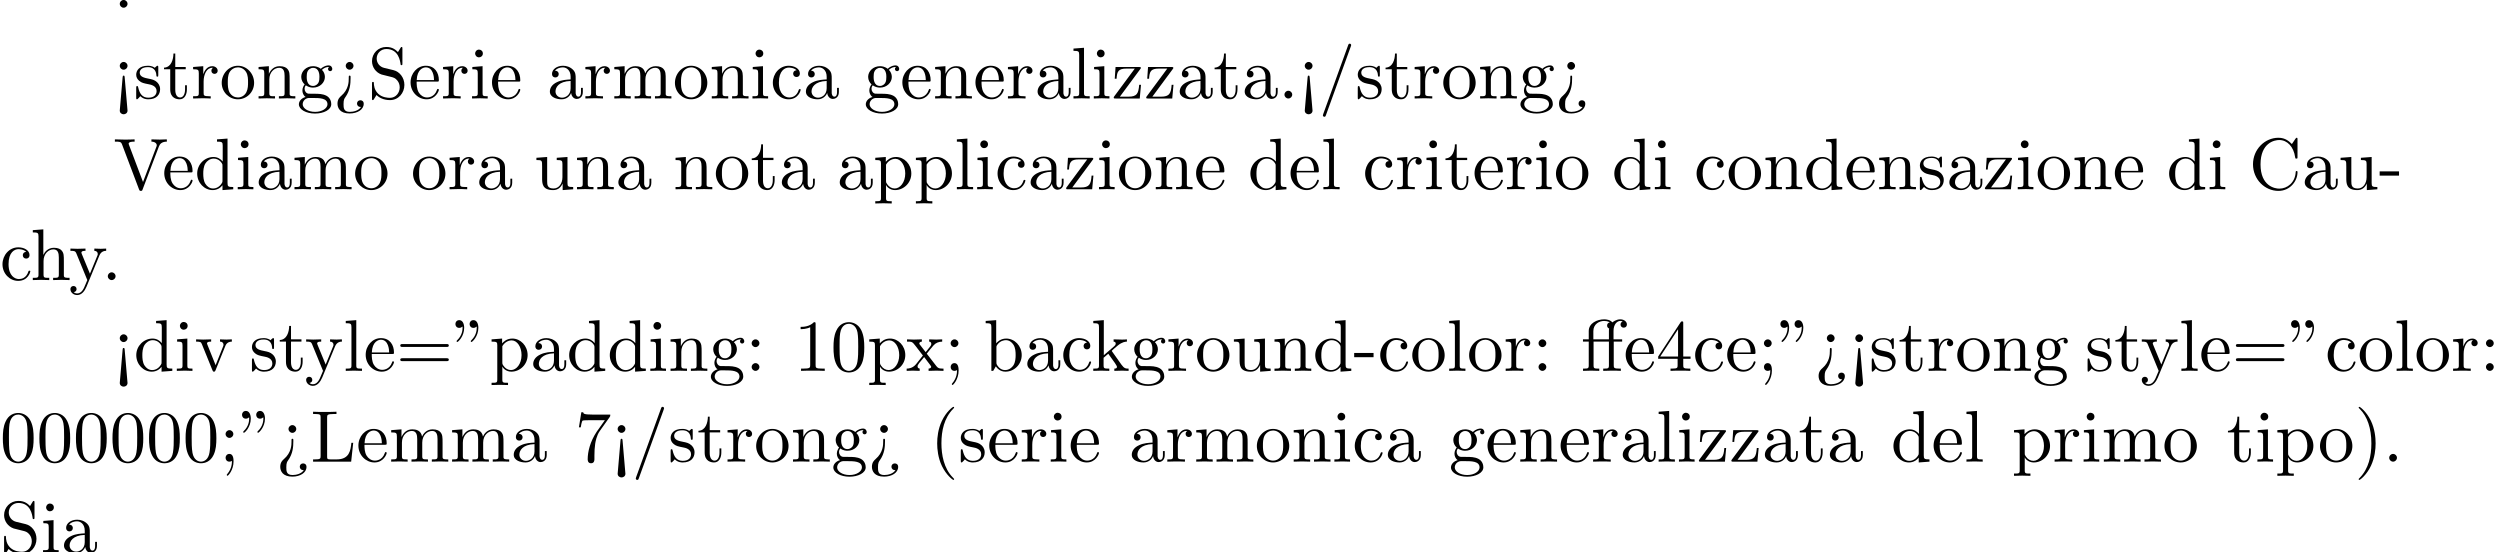 <?xml version='1.0' encoding='UTF-8'?>
<!-- This file was generated by dvisvgm 2.13.3 -->
<svg version='1.1' xmlns='http://www.w3.org/2000/svg' xmlns:xlink='http://www.w3.org/1999/xlink' width='373.099pt' height='82.447pt' viewBox='53.798 67.591 373.099 82.447'>
<defs>
<path id='g1-11' d='M4.887-4.364H6.142V-4.702H4.855V-5.967C4.855-6.938 5.378-7.451 5.869-7.451C5.902-7.451 6.065-7.451 6.229-7.375C6.098-7.331 5.902-7.189 5.902-6.916C5.902-6.665 6.076-6.447 6.371-6.447C6.687-6.447 6.851-6.665 6.851-6.927C6.851-7.32 6.469-7.691 5.858-7.691C5.215-7.691 4.735-7.276 4.68-7.233C4.364-7.636 3.753-7.691 3.458-7.691C2.422-7.691 1.156-7.124 1.156-5.945V-4.702H.295V-4.364H1.156V-.829C1.156-.338 1.036-.338 .305-.338V0C.665-.011 1.244-.033 1.516-.033S2.324-.011 2.727 0V-.338C1.996-.338 1.876-.338 1.876-.829V-4.364H4.167V-.829C4.167-.338 4.047-.338 3.316-.338V0C3.742-.011 4.255-.033 4.56-.033C4.996-.033 5.509-.033 5.945 0V-.338H5.716C4.909-.338 4.887-.458 4.887-.851V-4.364ZM1.844-4.702V-5.935C1.844-6.993 2.738-7.451 3.447-7.451C3.982-7.451 4.287-7.244 4.298-7.244V-7.233C4.113-7.211 3.895-7.069 3.895-6.764C3.895-6.698 3.905-6.425 4.2-6.327C4.167-6.185 4.167-6.087 4.167-5.956V-4.702H1.844Z'/>
<path id='g1-34' d='M1.669-6.425C1.669-7.08 1.407-7.571 .938-7.571C.556-7.571 .36-7.276 .36-6.993S.545-6.415 .938-6.415C1.156-6.415 1.309-6.524 1.375-6.589C1.385-6.611 1.396-6.622 1.407-6.622C1.429-6.622 1.429-6.469 1.429-6.425C1.429-6.076 1.353-5.291 .665-4.615C.535-4.484 .535-4.462 .535-4.429C.535-4.353 .589-4.309 .644-4.309C.764-4.309 1.669-5.138 1.669-6.425ZM3.785-6.425C3.785-7.08 3.524-7.571 3.055-7.571C2.673-7.571 2.476-7.276 2.476-6.993S2.662-6.415 3.055-6.415C3.273-6.415 3.425-6.524 3.491-6.589C3.502-6.611 3.513-6.622 3.524-6.622C3.545-6.622 3.545-6.469 3.545-6.425C3.545-6.076 3.469-5.291 2.782-4.615C2.651-4.484 2.651-4.462 2.651-4.429C2.651-4.353 2.705-4.309 2.76-4.309C2.88-4.309 3.785-5.138 3.785-6.425Z'/>
<path id='g1-40' d='M3.611 2.618C3.611 2.585 3.611 2.564 3.425 2.378C2.062 1.004 1.713-1.058 1.713-2.727C1.713-4.625 2.127-6.524 3.469-7.887C3.611-8.018 3.611-8.04 3.611-8.073C3.611-8.149 3.567-8.182 3.502-8.182C3.393-8.182 2.411-7.44 1.767-6.055C1.211-4.855 1.08-3.644 1.08-2.727C1.08-1.876 1.2-.556 1.8 .676C2.455 2.018 3.393 2.727 3.502 2.727C3.567 2.727 3.611 2.695 3.611 2.618Z'/>
<path id='g1-41' d='M3.153-2.727C3.153-3.578 3.033-4.898 2.433-6.131C1.778-7.473 .84-8.182 .731-8.182C.665-8.182 .622-8.138 .622-8.073C.622-8.04 .622-8.018 .829-7.822C1.898-6.742 2.52-5.007 2.52-2.727C2.52-.862 2.116 1.058 .764 2.433C.622 2.564 .622 2.585 .622 2.618C.622 2.684 .665 2.727 .731 2.727C.84 2.727 1.822 1.985 2.465 .6C3.022-.6 3.153-1.811 3.153-2.727Z'/>
<path id='g1-45' d='M3.011-2.04V-2.673H.12V-2.04H3.011Z'/>
<path id='g1-46' d='M2.095-.578C2.095-.895 1.833-1.156 1.516-1.156S.938-.895 .938-.578S1.2 0 1.516 0S2.095-.262 2.095-.578Z'/>
<path id='g1-47' d='M4.778-7.767C4.833-7.909 4.833-7.942 4.833-7.964C4.833-8.084 4.735-8.182 4.615-8.182C4.462-8.182 4.418-8.073 4.385-7.964L.665 2.313C.611 2.455 .611 2.487 .611 2.509C.611 2.629 .709 2.727 .829 2.727C.982 2.727 1.025 2.618 1.058 2.509L4.778-7.767Z'/>
<path id='g1-48' d='M5.018-3.491C5.018-4.364 4.964-5.236 4.582-6.044C4.08-7.091 3.185-7.265 2.727-7.265C2.073-7.265 1.276-6.982 .829-5.967C.48-5.215 .425-4.364 .425-3.491C.425-2.673 .469-1.691 .916-.862C1.385 .022 2.182 .24 2.716 .24C3.305 .24 4.135 .011 4.615-1.025C4.964-1.778 5.018-2.629 5.018-3.491ZM2.716 0C2.291 0 1.647-.273 1.451-1.32C1.331-1.975 1.331-2.978 1.331-3.622C1.331-4.32 1.331-5.04 1.418-5.629C1.625-6.927 2.444-7.025 2.716-7.025C3.076-7.025 3.796-6.829 4.004-5.749C4.113-5.138 4.113-4.309 4.113-3.622C4.113-2.804 4.113-2.062 3.993-1.364C3.829-.327 3.207 0 2.716 0Z'/>
<path id='g1-49' d='M3.207-6.982C3.207-7.244 3.207-7.265 2.956-7.265C2.28-6.567 1.32-6.567 .971-6.567V-6.229C1.189-6.229 1.833-6.229 2.4-6.513V-.862C2.4-.469 2.367-.338 1.385-.338H1.036V0C1.418-.033 2.367-.033 2.804-.033S4.189-.033 4.571 0V-.338H4.222C3.24-.338 3.207-.458 3.207-.862V-6.982Z'/>
<path id='g1-52' d='M3.207-1.8V-.851C3.207-.458 3.185-.338 2.378-.338H2.149V0C2.596-.033 3.164-.033 3.622-.033S4.658-.033 5.105 0V-.338H4.876C4.069-.338 4.047-.458 4.047-.851V-1.8H5.138V-2.138H4.047V-7.102C4.047-7.32 4.047-7.385 3.873-7.385C3.775-7.385 3.742-7.385 3.655-7.255L.305-2.138V-1.8H3.207ZM3.273-2.138H.611L3.273-6.207V-2.138Z'/>
<path id='g1-55' d='M5.193-6.644C5.291-6.775 5.291-6.796 5.291-7.025H2.64C1.309-7.025 1.287-7.167 1.244-7.375H.971L.611-5.127H.884C.916-5.302 1.015-5.989 1.156-6.12C1.233-6.185 2.084-6.185 2.225-6.185H4.484C4.364-6.011 3.502-4.822 3.262-4.462C2.28-2.989 1.92-1.473 1.92-.36C1.92-.251 1.92 .24 2.422 .24S2.924-.251 2.924-.36V-.916C2.924-1.516 2.956-2.116 3.044-2.705C3.087-2.956 3.24-3.895 3.72-4.571L5.193-6.644Z'/>
<path id='g1-58' d='M2.095-4.124C2.095-4.44 1.833-4.702 1.516-4.702S.938-4.44 .938-4.124S1.2-3.545 1.516-3.545S2.095-3.807 2.095-4.124ZM2.095-.578C2.095-.895 1.833-1.156 1.516-1.156S.938-.895 .938-.578S1.2 0 1.516 0S2.095-.262 2.095-.578Z'/>
<path id='g1-59' d='M2.095-4.124C2.095-4.44 1.833-4.702 1.516-4.702S.938-4.44 .938-4.124S1.2-3.545 1.516-3.545S2.095-3.807 2.095-4.124ZM1.887-.12C1.887 .185 1.887 1.036 1.189 1.844C1.113 1.931 1.113 1.953 1.113 1.985C1.113 2.062 1.167 2.105 1.222 2.105C1.342 2.105 2.127 1.233 2.127-.033C2.127-.349 2.105-1.156 1.516-1.156C1.135-1.156 .938-.862 .938-.578S1.124 0 1.516 0C1.571 0 1.593 0 1.604-.011C1.68-.022 1.8-.044 1.887-.12Z'/>
<path id='g1-60' d='M2.084 1.68L1.669-3.164C1.658-3.327 1.647-3.415 1.516-3.415C1.407-3.415 1.375-3.36 1.364-3.175L.938 1.8C.938 2.16 1.233 2.356 1.516 2.356S2.095 2.16 2.095 1.8L2.084 1.68ZM2.095-4.876C2.095-5.193 1.833-5.455 1.516-5.455S.938-5.193 .938-4.876S1.2-4.298 1.516-4.298S2.095-4.56 2.095-4.876Z'/>
<path id='g1-61' d='M7.495-3.567C7.658-3.567 7.865-3.567 7.865-3.785S7.658-4.004 7.505-4.004H.971C.818-4.004 .611-4.004 .611-3.785S.818-3.567 .982-3.567H7.495ZM7.505-1.451C7.658-1.451 7.865-1.451 7.865-1.669S7.658-1.887 7.495-1.887H.982C.818-1.887 .611-1.887 .611-1.669S.818-1.451 .971-1.451H7.505Z'/>
<path id='g1-62' d='M2.564-3.284C2.553-3.415 2.455-3.415 2.422-3.415C2.291-3.415 2.291-3.349 2.291-3.153V-2.978C2.291-2.531 2.291-1.353 1.167-.393C.971-.218 .611 .087 .611 .764C.611 1.385 .96 2.236 2.422 2.236C3.578 2.236 4.527 1.658 4.527 .785C4.527 .415 4.276 .262 4.025 .262C3.72 .262 3.524 .48 3.524 .764C3.524 1.025 3.731 1.298 4.124 1.255C3.796 1.811 2.989 1.996 2.455 1.996C1.516 1.996 1.516 1.375 1.516 .84C1.516 .175 1.636 .011 1.8-.218C2.487-1.189 2.564-2.193 2.564-3.022V-3.284ZM3-4.876C3-5.193 2.738-5.455 2.422-5.455S1.844-5.193 1.844-4.876S2.105-4.298 2.422-4.298S3-4.56 3-4.876Z'/>
<path id='g1-67' d='M.611-3.731C.611-1.473 2.378 .24 4.407 .24C6.185 .24 7.255-1.276 7.255-2.542C7.255-2.651 7.255-2.727 7.113-2.727C6.993-2.727 6.993-2.662 6.982-2.553C6.895-.993 5.727-.098 4.538-.098C3.873-.098 1.735-.469 1.735-3.72C1.735-6.982 3.862-7.353 4.527-7.353C5.716-7.353 6.687-6.36 6.905-4.767C6.927-4.615 6.927-4.582 7.08-4.582C7.255-4.582 7.255-4.615 7.255-4.844V-7.429C7.255-7.615 7.255-7.691 7.135-7.691C7.091-7.691 7.047-7.691 6.96-7.56L6.415-6.753C6.011-7.145 5.455-7.691 4.407-7.691C2.367-7.691 .611-5.956 .611-3.731Z'/>
<path id='g1-76' d='M6.349-2.815H6.076C5.956-1.702 5.804-.338 3.884-.338H2.989C2.476-.338 2.455-.415 2.455-.775V-6.589C2.455-6.96 2.455-7.113 3.491-7.113H3.851V-7.451C3.458-7.418 2.465-7.418 2.018-7.418C1.593-7.418 .742-7.418 .36-7.451V-7.113H.622C1.462-7.113 1.484-6.993 1.484-6.6V-.851C1.484-.458 1.462-.338 .622-.338H.36V0H6.044L6.349-2.815Z'/>
<path id='g1-83' d='M3.807-4.233L2.411-4.571C1.735-4.735 1.309-5.324 1.309-5.956C1.309-6.72 1.898-7.385 2.749-7.385C4.571-7.385 4.811-5.596 4.876-5.105C4.887-5.04 4.887-4.975 5.007-4.975C5.149-4.975 5.149-5.029 5.149-5.236V-7.429C5.149-7.615 5.149-7.691 5.029-7.691C4.953-7.691 4.942-7.68 4.865-7.549L4.484-6.927C4.156-7.244 3.709-7.691 2.738-7.691C1.527-7.691 .611-6.731 .611-5.575C.611-4.669 1.189-3.873 2.04-3.578C2.16-3.535 2.716-3.404 3.48-3.218C3.775-3.142 4.102-3.065 4.407-2.662C4.636-2.378 4.745-2.018 4.745-1.658C4.745-.884 4.2-.098 3.284-.098C2.967-.098 2.138-.153 1.56-.687C.927-1.276 .895-1.975 .884-2.367C.873-2.476 .785-2.476 .753-2.476C.611-2.476 .611-2.4 .611-2.204V-.022C.611 .164 .611 .24 .731 .24C.807 .24 .818 .218 .895 .098C.895 .087 .927 .055 1.287-.524C1.625-.153 2.324 .24 3.295 .24C4.571 .24 5.444-.829 5.444-2.029C5.444-3.12 4.724-4.015 3.807-4.233Z'/>
<path id='g1-86' d='M6.775-6.382C6.927-6.785 7.222-7.102 7.964-7.113V-7.451C7.625-7.429 7.189-7.418 6.905-7.418C6.578-7.418 5.945-7.44 5.662-7.451V-7.113C6.229-7.102 6.458-6.818 6.458-6.567C6.458-6.48 6.425-6.415 6.404-6.349L4.407-1.091L2.324-6.6C2.258-6.753 2.258-6.775 2.258-6.796C2.258-7.113 2.88-7.113 3.153-7.113V-7.451C2.76-7.418 2.007-7.418 1.593-7.418C1.069-7.418 .6-7.44 .207-7.451V-7.113C.916-7.113 1.124-7.113 1.276-6.698L3.807 0C3.884 .207 3.938 .24 4.08 .24C4.265 .24 4.287 .185 4.342 .033L6.775-6.382Z'/>
<path id='g1-97' d='M3.633-.829C3.676-.393 3.971 .065 4.484 .065C4.713 .065 5.378-.087 5.378-.971V-1.582H5.105V-.971C5.105-.338 4.833-.273 4.713-.273C4.353-.273 4.309-.764 4.309-.818V-3C4.309-3.458 4.309-3.884 3.916-4.287C3.491-4.713 2.945-4.887 2.422-4.887C1.527-4.887 .775-4.375 .775-3.655C.775-3.327 .993-3.142 1.276-3.142C1.582-3.142 1.778-3.36 1.778-3.644C1.778-3.775 1.724-4.135 1.222-4.145C1.516-4.527 2.051-4.647 2.4-4.647C2.935-4.647 3.556-4.222 3.556-3.251V-2.847C3-2.815 2.236-2.782 1.549-2.455C.731-2.084 .458-1.516 .458-1.036C.458-.153 1.516 .12 2.204 .12C2.924 .12 3.425-.316 3.633-.829ZM3.556-2.618V-1.527C3.556-.491 2.771-.12 2.28-.12C1.745-.12 1.298-.502 1.298-1.047C1.298-1.647 1.756-2.553 3.556-2.618Z'/>
<path id='g1-98' d='M1.876-4.113V-7.571L.305-7.451V-7.113C1.069-7.113 1.156-7.036 1.156-6.502V0H1.429C1.44-.011 1.527-.164 1.822-.676C1.985-.425 2.444 .12 3.251 .12C4.549 .12 5.684-.949 5.684-2.356C5.684-3.742 4.615-4.822 3.371-4.822C2.52-4.822 2.051-4.309 1.876-4.113ZM1.909-1.244V-3.491C1.909-3.698 1.909-3.709 2.029-3.884C2.455-4.495 3.055-4.582 3.316-4.582C3.807-4.582 4.2-4.298 4.462-3.884C4.745-3.436 4.778-2.815 4.778-2.367C4.778-1.964 4.756-1.309 4.44-.818C4.211-.48 3.796-.12 3.207-.12C2.716-.12 2.324-.382 2.062-.785C1.909-1.015 1.909-1.047 1.909-1.244Z'/>
<path id='g1-99' d='M1.276-2.378C1.276-4.156 2.171-4.615 2.749-4.615C2.847-4.615 3.535-4.604 3.916-4.211C3.469-4.178 3.404-3.851 3.404-3.709C3.404-3.425 3.6-3.207 3.905-3.207C4.189-3.207 4.407-3.393 4.407-3.72C4.407-4.462 3.578-4.887 2.738-4.887C1.375-4.887 .371-3.709 .371-2.356C.371-.96 1.451 .12 2.716 .12C4.178 .12 4.527-1.189 4.527-1.298S4.418-1.407 4.385-1.407C4.287-1.407 4.265-1.364 4.244-1.298C3.927-.284 3.218-.153 2.815-.153C2.236-.153 1.276-.622 1.276-2.378Z'/>
<path id='g1-100' d='M4.145-.6V.12L5.749 0V-.338C4.985-.338 4.898-.415 4.898-.949V-7.571L3.327-7.451V-7.113C4.091-7.113 4.178-7.036 4.178-6.502V-4.145C3.862-4.538 3.393-4.822 2.804-4.822C1.516-4.822 .371-3.753 .371-2.345C.371-.96 1.44 .12 2.684 .12C3.382 .12 3.873-.251 4.145-.6ZM4.145-3.524V-1.287C4.145-1.091 4.145-1.069 4.025-.884C3.698-.36 3.207-.12 2.738-.12C2.247-.12 1.855-.404 1.593-.818C1.309-1.265 1.276-1.887 1.276-2.335C1.276-2.738 1.298-3.393 1.615-3.884C1.844-4.222 2.258-4.582 2.847-4.582C3.229-4.582 3.687-4.418 4.025-3.927C4.145-3.742 4.145-3.72 4.145-3.524Z'/>
<path id='g1-101' d='M1.222-2.749C1.287-4.375 2.204-4.647 2.575-4.647C3.698-4.647 3.807-3.175 3.807-2.749H1.222ZM1.211-2.52H4.255C4.495-2.52 4.527-2.52 4.527-2.749C4.527-3.829 3.938-4.887 2.575-4.887C1.309-4.887 .305-3.764 .305-2.4C.305-.938 1.451 .12 2.705 .12C4.036 .12 4.527-1.091 4.527-1.298C4.527-1.407 4.44-1.429 4.385-1.429C4.287-1.429 4.265-1.364 4.244-1.276C3.862-.153 2.88-.153 2.771-.153C2.225-.153 1.789-.48 1.538-.884C1.211-1.407 1.211-2.127 1.211-2.52Z'/>
<path id='g1-103' d='M2.422-1.876C1.473-1.876 1.473-2.967 1.473-3.218C1.473-3.513 1.484-3.862 1.647-4.135C1.735-4.265 1.985-4.571 2.422-4.571C3.371-4.571 3.371-3.48 3.371-3.229C3.371-2.935 3.36-2.585 3.196-2.313C3.109-2.182 2.858-1.876 2.422-1.876ZM1.156-1.451C1.156-1.495 1.156-1.745 1.342-1.964C1.767-1.658 2.215-1.625 2.422-1.625C3.436-1.625 4.189-2.378 4.189-3.218C4.189-3.622 4.015-4.025 3.742-4.276C4.135-4.647 4.527-4.702 4.724-4.702C4.745-4.702 4.8-4.702 4.833-4.691C4.713-4.647 4.658-4.527 4.658-4.396C4.658-4.211 4.8-4.08 4.975-4.08C5.084-4.08 5.291-4.156 5.291-4.407C5.291-4.593 5.16-4.942 4.735-4.942C4.516-4.942 4.036-4.876 3.578-4.429C3.12-4.789 2.662-4.822 2.422-4.822C1.407-4.822 .655-4.069 .655-3.229C.655-2.749 .895-2.335 1.167-2.105C1.025-1.942 .829-1.582 .829-1.2C.829-.862 .971-.447 1.309-.229C.655-.044 .305 .425 .305 .862C.305 1.647 1.385 2.247 2.716 2.247C4.004 2.247 5.138 1.691 5.138 .84C5.138 .458 4.985-.098 4.429-.404C3.851-.709 3.218-.709 2.553-.709C2.28-.709 1.811-.709 1.735-.72C1.385-.764 1.156-1.102 1.156-1.451ZM2.727 1.996C1.625 1.996 .873 1.44 .873 .862C.873 .36 1.287-.044 1.767-.076H2.411C3.349-.076 4.571-.076 4.571 .862C4.571 1.451 3.796 1.996 2.727 1.996Z'/>
<path id='g1-104' d='M1.2-.829C1.2-.338 1.08-.338 .349-.338V0C.731-.011 1.287-.033 1.582-.033C1.865-.033 2.433-.011 2.804 0V-.338C2.073-.338 1.953-.338 1.953-.829V-2.836C1.953-3.971 2.727-4.582 3.425-4.582C4.113-4.582 4.233-3.993 4.233-3.371V-.829C4.233-.338 4.113-.338 3.382-.338V0C3.764-.011 4.32-.033 4.615-.033C4.898-.033 5.465-.011 5.836 0V-.338C5.269-.338 4.996-.338 4.985-.665V-2.749C4.985-3.687 4.985-4.025 4.647-4.418C4.495-4.604 4.135-4.822 3.502-4.822C2.585-4.822 2.105-4.167 1.92-3.753V-7.571L.349-7.451V-7.113C1.113-7.113 1.2-7.036 1.2-6.502V-.829Z'/>
<path id='g1-105' d='M1.931-4.822L.404-4.702V-4.364C1.113-4.364 1.211-4.298 1.211-3.764V-.829C1.211-.338 1.091-.338 .36-.338V0C.709-.011 1.298-.033 1.56-.033C1.942-.033 2.324-.011 2.695 0V-.338C1.975-.338 1.931-.393 1.931-.818V-4.822ZM1.975-6.72C1.975-7.069 1.702-7.298 1.396-7.298C1.058-7.298 .818-7.004 .818-6.72C.818-6.425 1.058-6.142 1.396-6.142C1.702-6.142 1.975-6.371 1.975-6.72Z'/>
<path id='g1-107' d='M1.156-.829C1.156-.338 1.036-.338 .305-.338V0C.665-.011 1.178-.033 1.495-.033C1.822-.033 2.258-.022 2.695 0V-.338C1.964-.338 1.844-.338 1.844-.829V-1.953L2.542-2.553C3.382-1.396 3.84-.785 3.84-.589C3.84-.382 3.655-.338 3.447-.338V0C3.753-.011 4.396-.033 4.625-.033C4.942-.033 5.258-.022 5.575 0V-.338C5.171-.338 4.931-.338 4.516-.916L3.131-2.869C3.12-2.891 3.065-2.956 3.065-2.989C3.065-3.033 3.84-3.687 3.949-3.775C4.636-4.331 5.095-4.353 5.324-4.364V-4.702C5.007-4.669 4.865-4.669 4.56-4.669C4.167-4.669 3.491-4.691 3.338-4.702V-4.364C3.545-4.353 3.655-4.233 3.655-4.091C3.655-3.873 3.502-3.742 3.415-3.665L1.876-2.335V-7.571L.305-7.451V-7.113C1.069-7.113 1.156-7.036 1.156-6.502V-.829Z'/>
<path id='g1-108' d='M1.931-7.571L.36-7.451V-7.113C1.124-7.113 1.211-7.036 1.211-6.502V-.829C1.211-.338 1.091-.338 .36-.338V0C.72-.011 1.298-.033 1.571-.033S2.378-.011 2.782 0V-.338C2.051-.338 1.931-.338 1.931-.829V-7.571Z'/>
<path id='g1-109' d='M1.2-3.753V-.829C1.2-.338 1.08-.338 .349-.338V0C.731-.011 1.287-.033 1.582-.033C1.865-.033 2.433-.011 2.804 0V-.338C2.073-.338 1.953-.338 1.953-.829V-2.836C1.953-3.971 2.727-4.582 3.425-4.582C4.113-4.582 4.233-3.993 4.233-3.371V-.829C4.233-.338 4.113-.338 3.382-.338V0C3.764-.011 4.32-.033 4.615-.033C4.898-.033 5.465-.011 5.836 0V-.338C5.105-.338 4.985-.338 4.985-.829V-2.836C4.985-3.971 5.76-4.582 6.458-4.582C7.145-4.582 7.265-3.993 7.265-3.371V-.829C7.265-.338 7.145-.338 6.415-.338V0C6.796-.011 7.353-.033 7.647-.033C7.931-.033 8.498-.011 8.869 0V-.338C8.302-.338 8.029-.338 8.018-.665V-2.749C8.018-3.687 8.018-4.025 7.68-4.418C7.527-4.604 7.167-4.822 6.535-4.822C5.618-4.822 5.138-4.167 4.953-3.753C4.8-4.702 3.993-4.822 3.502-4.822C2.705-4.822 2.193-4.353 1.887-3.676V-4.822L.349-4.702V-4.364C1.113-4.364 1.2-4.287 1.2-3.753Z'/>
<path id='g1-110' d='M1.2-3.753V-.829C1.2-.338 1.08-.338 .349-.338V0C.731-.011 1.287-.033 1.582-.033C1.865-.033 2.433-.011 2.804 0V-.338C2.073-.338 1.953-.338 1.953-.829V-2.836C1.953-3.971 2.727-4.582 3.425-4.582C4.113-4.582 4.233-3.993 4.233-3.371V-.829C4.233-.338 4.113-.338 3.382-.338V0C3.764-.011 4.32-.033 4.615-.033C4.898-.033 5.465-.011 5.836 0V-.338C5.269-.338 4.996-.338 4.985-.665V-2.749C4.985-3.687 4.985-4.025 4.647-4.418C4.495-4.604 4.135-4.822 3.502-4.822C2.705-4.822 2.193-4.353 1.887-3.676V-4.822L.349-4.702V-4.364C1.113-4.364 1.2-4.287 1.2-3.753Z'/>
<path id='g1-111' d='M5.138-2.335C5.138-3.731 4.047-4.887 2.727-4.887C1.364-4.887 .305-3.698 .305-2.335C.305-.927 1.44 .12 2.716 .12C4.036 .12 5.138-.949 5.138-2.335ZM2.727-.153C2.258-.153 1.778-.382 1.484-.884C1.211-1.364 1.211-2.029 1.211-2.422C1.211-2.847 1.211-3.436 1.473-3.916C1.767-4.418 2.28-4.647 2.716-4.647C3.196-4.647 3.665-4.407 3.949-3.938S4.233-2.836 4.233-2.422C4.233-2.029 4.233-1.44 3.993-.96C3.753-.469 3.273-.153 2.727-.153Z'/>
<path id='g1-112' d='M1.876-4.102V-4.822L.305-4.702V-4.364C1.08-4.364 1.156-4.298 1.156-3.818V1.287C1.156 1.778 1.036 1.778 .305 1.778V2.116C.676 2.105 1.244 2.084 1.527 2.084C1.822 2.084 2.378 2.105 2.76 2.116V1.778C2.029 1.778 1.909 1.778 1.909 1.287V-.545V-.644C1.964-.469 2.422 .12 3.251 .12C4.549 .12 5.684-.949 5.684-2.356C5.684-3.742 4.625-4.822 3.404-4.822C2.553-4.822 2.095-4.342 1.876-4.102ZM1.909-1.244V-3.676C2.225-4.233 2.76-4.549 3.316-4.549C4.113-4.549 4.778-3.589 4.778-2.356C4.778-1.036 4.015-.12 3.207-.12C2.771-.12 2.356-.338 2.062-.785C1.909-1.015 1.909-1.025 1.909-1.244Z'/>
<path id='g1-114' d='M1.822-3.622V-4.822L.305-4.702V-4.364C1.069-4.364 1.156-4.287 1.156-3.753V-.829C1.156-.338 1.036-.338 .305-.338V0C.731-.011 1.244-.033 1.549-.033C1.985-.033 2.498-.033 2.935 0V-.338H2.705C1.898-.338 1.876-.458 1.876-.851V-2.531C1.876-3.611 2.335-4.582 3.164-4.582C3.24-4.582 3.262-4.582 3.284-4.571C3.251-4.56 3.033-4.429 3.033-4.145C3.033-3.84 3.262-3.676 3.502-3.676C3.698-3.676 3.971-3.807 3.971-4.156S3.633-4.822 3.164-4.822C2.367-4.822 1.975-4.091 1.822-3.622Z'/>
<path id='g1-115' d='M2.269-2.116C2.509-2.073 3.404-1.898 3.404-1.113C3.404-.556 3.022-.12 2.171-.12C1.255-.12 .862-.742 .655-1.669C.622-1.811 .611-1.855 .502-1.855C.36-1.855 .36-1.778 .36-1.582V-.142C.36 .044 .36 .12 .48 .12C.535 .12 .545 .109 .753-.098C.775-.12 .775-.142 .971-.349C1.451 .109 1.942 .12 2.171 .12C3.425 .12 3.927-.611 3.927-1.396C3.927-1.975 3.6-2.302 3.469-2.433C3.109-2.782 2.684-2.869 2.225-2.956C1.615-3.076 .884-3.218 .884-3.851C.884-4.233 1.167-4.68 2.105-4.68C3.305-4.68 3.36-3.698 3.382-3.36C3.393-3.262 3.491-3.262 3.513-3.262C3.655-3.262 3.655-3.316 3.655-3.524V-4.625C3.655-4.811 3.655-4.887 3.535-4.887C3.48-4.887 3.458-4.887 3.316-4.756C3.284-4.713 3.175-4.615 3.131-4.582C2.716-4.887 2.269-4.887 2.105-4.887C.775-4.887 .36-4.156 .36-3.545C.36-3.164 .535-2.858 .829-2.618C1.178-2.335 1.484-2.269 2.269-2.116Z'/>
<path id='g1-116' d='M1.887-4.364H3.447V-4.702H1.887V-6.709H1.615C1.604-5.815 1.276-4.647 .207-4.604V-4.364H1.135V-1.353C1.135-.011 2.149 .12 2.542 .12C3.316 .12 3.622-.655 3.622-1.353V-1.975H3.349V-1.375C3.349-.567 3.022-.153 2.618-.153C1.887-.153 1.887-1.145 1.887-1.331V-4.364Z'/>
<path id='g1-117' d='M4.265-.862V.12L5.836 0V-.338C5.073-.338 4.985-.415 4.985-.949V-4.822L3.382-4.702V-4.364C4.145-4.364 4.233-4.287 4.233-3.753V-1.811C4.233-.862 3.709-.12 2.913-.12C1.996-.12 1.953-.633 1.953-1.2V-4.822L.349-4.702V-4.364C1.2-4.364 1.2-4.331 1.2-3.36V-1.724C1.2-.873 1.2 .12 2.858 .12C3.469 .12 3.949-.185 4.265-.862Z'/>
<path id='g1-118' d='M4.538-3.633C4.636-3.884 4.822-4.353 5.542-4.364V-4.702C5.291-4.68 4.975-4.669 4.724-4.669C4.462-4.669 3.96-4.691 3.775-4.702V-4.364C4.178-4.353 4.298-4.102 4.298-3.895C4.298-3.796 4.276-3.753 4.233-3.633L3.12-.851L1.898-3.895C1.833-4.036 1.833-4.058 1.833-4.08C1.833-4.364 2.258-4.364 2.455-4.364V-4.702C2.127-4.691 1.516-4.669 1.265-4.669C.971-4.669 .535-4.68 .207-4.702V-4.364C.895-4.364 .938-4.298 1.08-3.96L2.651-.087C2.716 .065 2.738 .12 2.88 .12S3.065 .022 3.109-.087L4.538-3.633Z'/>
<path id='g1-120' d='M3.131-2.564C3.458-2.978 3.873-3.513 4.135-3.796C4.473-4.189 4.92-4.353 5.433-4.364V-4.702C5.149-4.68 4.822-4.669 4.538-4.669C4.211-4.669 3.633-4.691 3.491-4.702V-4.364C3.72-4.342 3.807-4.2 3.807-4.025S3.698-3.709 3.644-3.644L2.967-2.793L2.116-3.895C2.018-4.004 2.018-4.025 2.018-4.091C2.018-4.255 2.182-4.353 2.4-4.364V-4.702C2.116-4.691 1.396-4.669 1.222-4.669C.993-4.669 .48-4.68 .185-4.702V-4.364C.949-4.364 .96-4.353 1.473-3.698L2.553-2.291L1.527-.993C1.004-.36 .36-.338 .131-.338V0C.415-.022 .753-.033 1.036-.033C1.353-.033 1.811-.011 2.073 0V-.338C1.833-.371 1.756-.513 1.756-.676C1.756-.916 2.073-1.276 2.738-2.062L3.567-.971C3.655-.851 3.796-.676 3.796-.611C3.796-.513 3.698-.349 3.404-.338V0C3.731-.011 4.342-.033 4.582-.033C4.876-.033 5.302-.022 5.629 0V-.338C5.04-.338 4.844-.36 4.593-.676L3.131-2.564Z'/>
<path id='g1-121' d='M4.527-3.665C4.811-4.353 5.367-4.364 5.542-4.364V-4.702C5.291-4.68 4.975-4.669 4.724-4.669C4.527-4.669 4.015-4.691 3.775-4.702V-4.364C4.113-4.353 4.287-4.167 4.287-3.895C4.287-3.785 4.276-3.764 4.222-3.633L3.12-.949L1.909-3.884C1.865-3.993 1.844-4.036 1.844-4.08C1.844-4.364 2.247-4.364 2.455-4.364V-4.702C2.171-4.691 1.451-4.669 1.265-4.669C.971-4.669 .535-4.68 .207-4.702V-4.364C.731-4.364 .938-4.364 1.091-3.982L2.727 0C2.673 .142 2.52 .502 2.455 .644C2.215 1.244 1.909 1.996 1.211 1.996C1.156 1.996 .905 1.996 .698 1.8C1.036 1.756 1.124 1.516 1.124 1.342C1.124 1.058 .916 .884 .665 .884C.447 .884 .207 1.025 .207 1.353C.207 1.844 .665 2.236 1.211 2.236C1.898 2.236 2.345 1.615 2.607 .993L4.527-3.665Z'/>
<path id='g1-122' d='M4.255-4.375C4.353-4.495 4.353-4.516 4.353-4.56C4.353-4.702 4.265-4.702 4.069-4.702H.578L.458-2.945H.731C.796-4.058 1.004-4.462 2.204-4.462H3.447L.404-.349C.305-.229 .305-.207 .305-.153C.305 0 .382 0 .589 0H4.189L4.375-2.04H4.102C4.004-.753 3.775-.273 2.509-.273H1.222L4.255-4.375Z'/>
<path id='g0-58' d='M2.095-.578C2.095-.895 1.833-1.156 1.516-1.156S.938-.895 .938-.578S1.2 0 1.516 0S2.095-.262 2.095-.578Z'/>
</defs>
<g id='page1'>
<use x='70.735' y='68.742' xlink:href='#g0-58'/>
<use x='70.735' y='82.291' xlink:href='#g1-60'/>
<use x='73.765' y='82.291' xlink:href='#g1-115'/>
<use x='78.068' y='82.291' xlink:href='#g1-116'/>
<use x='82.311' y='82.291' xlink:href='#g1-114'/>
<use x='86.583' y='82.291' xlink:href='#g1-111'/>
<use x='92.038' y='82.291' xlink:href='#g1-110'/>
<use x='98.098' y='82.291' xlink:href='#g1-103'/>
<use x='103.553' y='82.291' xlink:href='#g1-62'/>
<use x='108.705' y='82.291' xlink:href='#g1-83'/>
<use x='114.765' y='82.291' xlink:href='#g1-101'/>
<use x='119.614' y='82.291' xlink:href='#g1-114'/>
<use x='123.886' y='82.291' xlink:href='#g1-105'/>
<use x='126.917' y='82.291' xlink:href='#g1-101'/>
<use x='135.402' y='82.291' xlink:href='#g1-97'/>
<use x='140.856' y='82.291' xlink:href='#g1-114'/>
<use x='145.129' y='82.291' xlink:href='#g1-109'/>
<use x='154.22' y='82.291' xlink:href='#g1-111'/>
<use x='159.674' y='82.291' xlink:href='#g1-110'/>
<use x='165.735' y='82.291' xlink:href='#g1-105'/>
<use x='168.765' y='82.291' xlink:href='#g1-99'/>
<use x='173.614' y='82.291' xlink:href='#g1-97'/>
<use x='182.705' y='82.291' xlink:href='#g1-103'/>
<use x='188.159' y='82.291' xlink:href='#g1-101'/>
<use x='193.008' y='82.291' xlink:href='#g1-110'/>
<use x='199.068' y='82.291' xlink:href='#g1-101'/>
<use x='203.917' y='82.291' xlink:href='#g1-114'/>
<use x='208.19' y='82.291' xlink:href='#g1-97'/>
<use x='213.644' y='82.291' xlink:href='#g1-108'/>
<use x='216.675' y='82.291' xlink:href='#g1-105'/>
<use x='219.705' y='82.291' xlink:href='#g1-122'/>
<use x='224.553' y='82.291' xlink:href='#g1-122'/>
<use x='229.402' y='82.291' xlink:href='#g1-97'/>
<use x='234.856' y='82.291' xlink:href='#g1-116'/>
<use x='239.099' y='82.291' xlink:href='#g1-97'/>
<use x='244.553' y='82.291' xlink:href='#g1-46'/>
<use x='247.584' y='82.291' xlink:href='#g1-60'/>
<use x='250.614' y='82.291' xlink:href='#g1-47'/>
<use x='256.069' y='82.291' xlink:href='#g1-115'/>
<use x='260.372' y='82.291' xlink:href='#g1-116'/>
<use x='264.614' y='82.291' xlink:href='#g1-114'/>
<use x='268.887' y='82.291' xlink:href='#g1-111'/>
<use x='274.341' y='82.291' xlink:href='#g1-110'/>
<use x='280.402' y='82.291' xlink:href='#g1-103'/>
<use x='285.857' y='82.291' xlink:href='#g1-62'/>
<use x='70.735' y='95.841' xlink:href='#g1-86'/>
<use x='78.007' y='95.841' xlink:href='#g1-101'/>
<use x='82.856' y='95.841' xlink:href='#g1-100'/>
<use x='88.917' y='95.841' xlink:href='#g1-105'/>
<use x='91.947' y='95.841' xlink:href='#g1-97'/>
<use x='97.401' y='95.841' xlink:href='#g1-109'/>
<use x='106.492' y='95.841' xlink:href='#g1-111'/>
<use x='115.134' y='95.841' xlink:href='#g1-111'/>
<use x='120.589' y='95.841' xlink:href='#g1-114'/>
<use x='124.861' y='95.841' xlink:href='#g1-97'/>
<use x='133.503' y='95.841' xlink:href='#g1-117'/>
<use x='139.563' y='95.841' xlink:href='#g1-110'/>
<use x='145.624' y='95.841' xlink:href='#g1-97'/>
<use x='154.266' y='95.841' xlink:href='#g1-110'/>
<use x='160.326' y='95.841' xlink:href='#g1-111'/>
<use x='165.781' y='95.841' xlink:href='#g1-116'/>
<use x='170.023' y='95.841' xlink:href='#g1-97'/>
<use x='178.665' y='95.841' xlink:href='#g1-97'/>
<use x='184.119' y='95.841' xlink:href='#g1-112'/>
<use x='190.18' y='95.841' xlink:href='#g1-112'/>
<use x='196.241' y='95.841' xlink:href='#g1-108'/>
<use x='199.271' y='95.841' xlink:href='#g1-105'/>
<use x='202.301' y='95.841' xlink:href='#g1-99'/>
<use x='207.15' y='95.841' xlink:href='#g1-97'/>
<use x='212.604' y='95.841' xlink:href='#g1-122'/>
<use x='217.453' y='95.841' xlink:href='#g1-105'/>
<use x='220.483' y='95.841' xlink:href='#g1-111'/>
<use x='225.938' y='95.841' xlink:href='#g1-110'/>
<use x='231.998' y='95.841' xlink:href='#g1-101'/>
<use x='240.034' y='95.841' xlink:href='#g1-100'/>
<use x='246.094' y='95.841' xlink:href='#g1-101'/>
<use x='250.943' y='95.841' xlink:href='#g1-108'/>
<use x='257.16' y='95.841' xlink:href='#g1-99'/>
<use x='262.009' y='95.841' xlink:href='#g1-114'/>
<use x='266.281' y='95.841' xlink:href='#g1-105'/>
<use x='269.312' y='95.841' xlink:href='#g1-116'/>
<use x='273.554' y='95.841' xlink:href='#g1-101'/>
<use x='278.403' y='95.841' xlink:href='#g1-114'/>
<use x='282.675' y='95.841' xlink:href='#g1-105'/>
<use x='285.706' y='95.841' xlink:href='#g1-111'/>
<use x='294.347' y='95.841' xlink:href='#g1-100'/>
<use x='300.408' y='95.841' xlink:href='#g1-105'/>
<use x='306.625' y='95.841' xlink:href='#g1-99'/>
<use x='311.474' y='95.841' xlink:href='#g1-111'/>
<use x='316.928' y='95.841' xlink:href='#g1-110'/>
<use x='322.989' y='95.841' xlink:href='#g1-100'/>
<use x='329.049' y='95.841' xlink:href='#g1-101'/>
<use x='333.898' y='95.841' xlink:href='#g1-110'/>
<use x='339.958' y='95.841' xlink:href='#g1-115'/>
<use x='344.262' y='95.841' xlink:href='#g1-97'/>
<use x='349.716' y='95.841' xlink:href='#g1-122'/>
<use x='354.565' y='95.841' xlink:href='#g1-105'/>
<use x='357.595' y='95.841' xlink:href='#g1-111'/>
<use x='363.049' y='95.841' xlink:href='#g1-110'/>
<use x='369.11' y='95.841' xlink:href='#g1-101'/>
<use x='377.146' y='95.841' xlink:href='#g1-100'/>
<use x='383.206' y='95.841' xlink:href='#g1-105'/>
<use x='389.423' y='95.841' xlink:href='#g1-67'/>
<use x='397.302' y='95.841' xlink:href='#g1-97'/>
<use x='402.757' y='95.841' xlink:href='#g1-117'/>
<use x='408.817' y='95.841' xlink:href='#g1-45'/>
<use x='53.798' y='109.39' xlink:href='#g1-99'/>
<use x='58.344' y='109.39' xlink:href='#g1-104'/>
<use x='64.101' y='109.39' xlink:href='#g1-121'/>
<use x='68.95' y='109.39' xlink:href='#g1-46'/>
<use x='70.735' y='122.939' xlink:href='#g1-60'/>
<use x='73.765' y='122.939' xlink:href='#g1-100'/>
<use x='79.826' y='122.939' xlink:href='#g1-105'/>
<use x='82.856' y='122.939' xlink:href='#g1-118'/>
<use x='91.038' y='122.939' xlink:href='#g1-115'/>
<use x='95.341' y='122.939' xlink:href='#g1-116'/>
<use x='99.28' y='122.939' xlink:href='#g1-121'/>
<use x='105.038' y='122.939' xlink:href='#g1-108'/>
<use x='108.068' y='122.939' xlink:href='#g1-101'/>
<use x='112.917' y='122.939' xlink:href='#g1-61'/>
<use x='121.402' y='122.939' xlink:href='#g1-34'/>
<use x='126.856' y='122.939' xlink:href='#g1-112'/>
<use x='132.917' y='122.939' xlink:href='#g1-97'/>
<use x='138.371' y='122.939' xlink:href='#g1-100'/>
<use x='144.432' y='122.939' xlink:href='#g1-100'/>
<use x='150.493' y='122.939' xlink:href='#g1-105'/>
<use x='153.523' y='122.939' xlink:href='#g1-110'/>
<use x='159.583' y='122.939' xlink:href='#g1-103'/>
<use x='165.038' y='122.939' xlink:href='#g1-58'/>
<use x='172.311' y='122.939' xlink:href='#g1-49'/>
<use x='177.765' y='122.939' xlink:href='#g1-48'/>
<use x='183.22' y='122.939' xlink:href='#g1-112'/>
<use x='188.977' y='122.939' xlink:href='#g1-120'/>
<use x='194.735' y='122.939' xlink:href='#g1-59'/>
<use x='200.594' y='122.939' xlink:href='#g1-98'/>
<use x='206.654' y='122.939' xlink:href='#g1-97'/>
<use x='212.109' y='122.939' xlink:href='#g1-99'/>
<use x='216.654' y='122.939' xlink:href='#g1-107'/>
<use x='222.412' y='122.939' xlink:href='#g1-103'/>
<use x='227.867' y='122.939' xlink:href='#g1-114'/>
<use x='232.139' y='122.939' xlink:href='#g1-111'/>
<use x='237.594' y='122.939' xlink:href='#g1-117'/>
<use x='243.654' y='122.939' xlink:href='#g1-110'/>
<use x='249.715' y='122.939' xlink:href='#g1-100'/>
<use x='255.776' y='122.939' xlink:href='#g1-45'/>
<use x='259.412' y='122.939' xlink:href='#g1-99'/>
<use x='264.261' y='122.939' xlink:href='#g1-111'/>
<use x='269.715' y='122.939' xlink:href='#g1-108'/>
<use x='272.745' y='122.939' xlink:href='#g1-111'/>
<use x='278.2' y='122.939' xlink:href='#g1-114'/>
<use x='282.473' y='122.939' xlink:href='#g1-58'/>
<use x='289.745' y='122.939' xlink:href='#g1-11'/>
<use x='296.109' y='122.939' xlink:href='#g1-101'/>
<use x='300.958' y='122.939' xlink:href='#g1-52'/>
<use x='306.412' y='122.939' xlink:href='#g1-99'/>
<use x='311.261' y='122.939' xlink:href='#g1-101'/>
<use x='316.109' y='122.939' xlink:href='#g1-59'/>
<use x='319.139' y='122.939' xlink:href='#g1-34'/>
<use x='324.594' y='122.939' xlink:href='#g1-62'/>
<use x='329.746' y='122.939' xlink:href='#g1-60'/>
<use x='332.776' y='122.939' xlink:href='#g1-115'/>
<use x='337.079' y='122.939' xlink:href='#g1-116'/>
<use x='341.321' y='122.939' xlink:href='#g1-114'/>
<use x='345.594' y='122.939' xlink:href='#g1-111'/>
<use x='351.049' y='122.939' xlink:href='#g1-110'/>
<use x='357.109' y='122.939' xlink:href='#g1-103'/>
<use x='364.988' y='122.939' xlink:href='#g1-115'/>
<use x='369.291' y='122.939' xlink:href='#g1-116'/>
<use x='373.231' y='122.939' xlink:href='#g1-121'/>
<use x='378.988' y='122.939' xlink:href='#g1-108'/>
<use x='382.018' y='122.939' xlink:href='#g1-101'/>
<use x='386.867' y='122.939' xlink:href='#g1-61'/>
<use x='395.352' y='122.939' xlink:href='#g1-34'/>
<use x='400.806' y='122.939' xlink:href='#g1-99'/>
<use x='405.655' y='122.939' xlink:href='#g1-111'/>
<use x='411.109' y='122.939' xlink:href='#g1-108'/>
<use x='414.14' y='122.939' xlink:href='#g1-111'/>
<use x='419.594' y='122.939' xlink:href='#g1-114'/>
<use x='423.867' y='122.939' xlink:href='#g1-58'/>
<use x='53.798' y='136.488' xlink:href='#g1-48'/>
<use x='59.253' y='136.488' xlink:href='#g1-48'/>
<use x='64.707' y='136.488' xlink:href='#g1-48'/>
<use x='70.162' y='136.488' xlink:href='#g1-48'/>
<use x='75.617' y='136.488' xlink:href='#g1-48'/>
<use x='81.071' y='136.488' xlink:href='#g1-48'/>
<use x='86.526' y='136.488' xlink:href='#g1-59'/>
<use x='89.556' y='136.488' xlink:href='#g1-34'/>
<use x='95.011' y='136.488' xlink:href='#g1-62'/>
<use x='100.162' y='136.488' xlink:href='#g1-76'/>
<use x='106.98' y='136.488' xlink:href='#g1-101'/>
<use x='111.829' y='136.488' xlink:href='#g1-109'/>
<use x='120.92' y='136.488' xlink:href='#g1-109'/>
<use x='130.011' y='136.488' xlink:href='#g1-97'/>
<use x='139.585' y='136.488' xlink:href='#g1-55'/>
<use x='145.039' y='136.488' xlink:href='#g1-60'/>
<use x='148.07' y='136.488' xlink:href='#g1-47'/>
<use x='153.524' y='136.488' xlink:href='#g1-115'/>
<use x='157.827' y='136.488' xlink:href='#g1-116'/>
<use x='162.07' y='136.488' xlink:href='#g1-114'/>
<use x='166.342' y='136.488' xlink:href='#g1-111'/>
<use x='171.797' y='136.488' xlink:href='#g1-110'/>
<use x='177.858' y='136.488' xlink:href='#g1-103'/>
<use x='183.312' y='136.488' xlink:href='#g1-62'/>
<use x='192.583' y='136.488' xlink:href='#g1-40'/>
<use x='196.826' y='136.488' xlink:href='#g1-115'/>
<use x='201.129' y='136.488' xlink:href='#g1-101'/>
<use x='205.977' y='136.488' xlink:href='#g1-114'/>
<use x='210.25' y='136.488' xlink:href='#g1-105'/>
<use x='213.28' y='136.488' xlink:href='#g1-101'/>
<use x='222.248' y='136.488' xlink:href='#g1-97'/>
<use x='227.703' y='136.488' xlink:href='#g1-114'/>
<use x='231.975' y='136.488' xlink:href='#g1-109'/>
<use x='241.066' y='136.488' xlink:href='#g1-111'/>
<use x='246.521' y='136.488' xlink:href='#g1-110'/>
<use x='252.582' y='136.488' xlink:href='#g1-105'/>
<use x='255.612' y='136.488' xlink:href='#g1-99'/>
<use x='260.46' y='136.488' xlink:href='#g1-97'/>
<use x='270.034' y='136.488' xlink:href='#g1-103'/>
<use x='275.489' y='136.488' xlink:href='#g1-101'/>
<use x='280.337' y='136.488' xlink:href='#g1-110'/>
<use x='286.398' y='136.488' xlink:href='#g1-101'/>
<use x='291.247' y='136.488' xlink:href='#g1-114'/>
<use x='295.519' y='136.488' xlink:href='#g1-97'/>
<use x='300.974' y='136.488' xlink:href='#g1-108'/>
<use x='304.004' y='136.488' xlink:href='#g1-105'/>
<use x='307.035' y='136.488' xlink:href='#g1-122'/>
<use x='311.883' y='136.488' xlink:href='#g1-122'/>
<use x='316.731' y='136.488' xlink:href='#g1-97'/>
<use x='322.186' y='136.488' xlink:href='#g1-116'/>
<use x='326.428' y='136.488' xlink:href='#g1-97'/>
<use x='336.003' y='136.488' xlink:href='#g1-100'/>
<use x='342.063' y='136.488' xlink:href='#g1-101'/>
<use x='346.912' y='136.488' xlink:href='#g1-108'/>
<use x='354.061' y='136.488' xlink:href='#g1-112'/>
<use x='360.122' y='136.488' xlink:href='#g1-114'/>
<use x='364.395' y='136.488' xlink:href='#g1-105'/>
<use x='367.425' y='136.488' xlink:href='#g1-109'/>
<use x='376.516' y='136.488' xlink:href='#g1-111'/>
<use x='386.09' y='136.488' xlink:href='#g1-116'/>
<use x='390.333' y='136.488' xlink:href='#g1-105'/>
<use x='393.363' y='136.488' xlink:href='#g1-112'/>
<use x='399.727' y='136.488' xlink:href='#g1-111'/>
<use x='405.181' y='136.488' xlink:href='#g1-41'/>
<use x='409.424' y='136.488' xlink:href='#g1-46'/>
<use x='53.798' y='150.037' xlink:href='#g1-83'/>
<use x='59.859' y='150.037' xlink:href='#g1-105'/>
<use x='62.889' y='150.037' xlink:href='#g1-97'/>
</g>
</svg><!--Rendered by QuickLaTeX.com-->